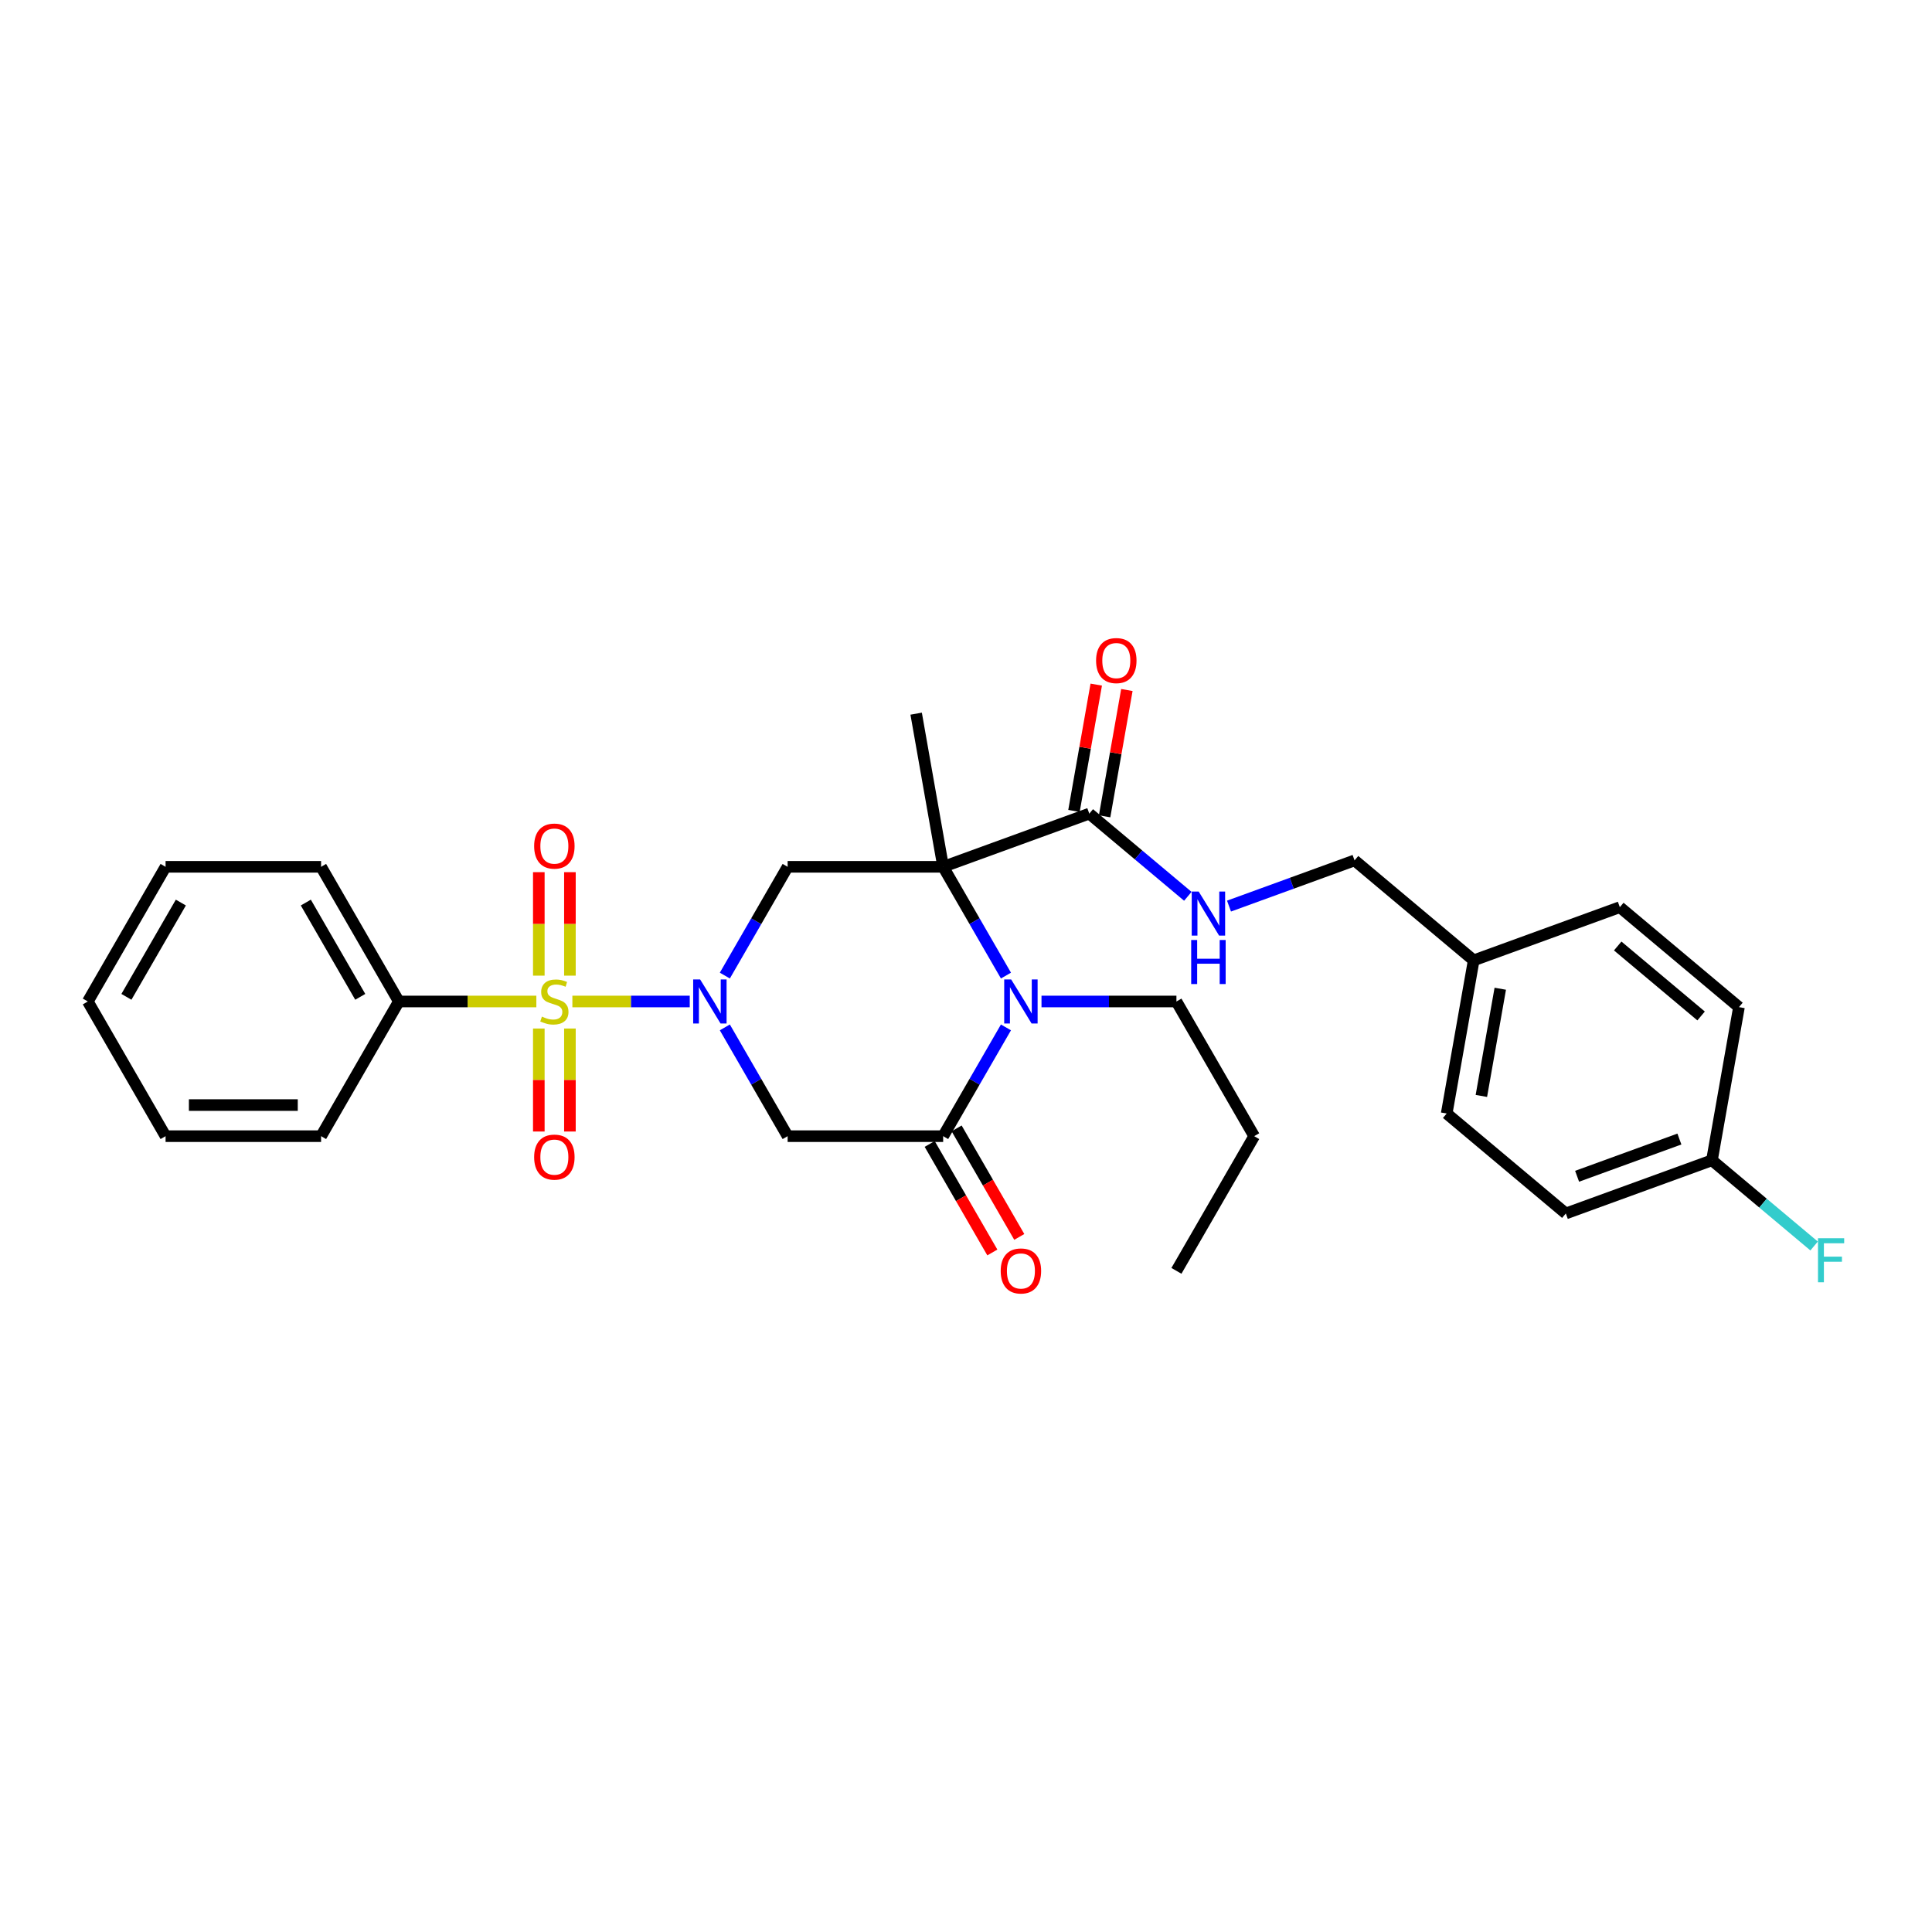 <?xml version='1.0' encoding='iso-8859-1'?>
<svg version='1.1' baseProfile='full'
              xmlns='http://www.w3.org/2000/svg'
                      xmlns:rdkit='http://www.rdkit.org/xml'
                      xmlns:xlink='http://www.w3.org/1999/xlink'
                  xml:space='preserve'
width='1000px' height='1000px' viewBox='0 0 1000 1000'>
<!-- END OF HEADER -->
<rect style='opacity:1.0;fill:#FFFFFF;stroke:none' width='1000' height='1000' x='0' y='0'> </rect>
<path class='bond-0' d='M 296.26,518.369 L 326.634,518.369' style='fill:none;fill-rule:evenodd;stroke:#CCCC00;stroke-width:6px;stroke-linecap:butt;stroke-linejoin:miter;stroke-opacity:1' />
<path class='bond-0' d='M 326.634,518.369 L 357.009,518.369' style='fill:none;fill-rule:evenodd;stroke:#0000FF;stroke-width:6px;stroke-linecap:butt;stroke-linejoin:miter;stroke-opacity:1' />
<path class='bond-7' d='M 278.889,532.359 L 278.889,559.017' style='fill:none;fill-rule:evenodd;stroke:#CCCC00;stroke-width:6px;stroke-linecap:butt;stroke-linejoin:miter;stroke-opacity:1' />
<path class='bond-7' d='M 278.889,559.017 L 278.889,585.674' style='fill:none;fill-rule:evenodd;stroke:#FF0000;stroke-width:6px;stroke-linecap:butt;stroke-linejoin:miter;stroke-opacity:1' />
<path class='bond-7' d='M 294.988,532.359 L 294.988,559.017' style='fill:none;fill-rule:evenodd;stroke:#CCCC00;stroke-width:6px;stroke-linecap:butt;stroke-linejoin:miter;stroke-opacity:1' />
<path class='bond-7' d='M 294.988,559.017 L 294.988,585.674' style='fill:none;fill-rule:evenodd;stroke:#FF0000;stroke-width:6px;stroke-linecap:butt;stroke-linejoin:miter;stroke-opacity:1' />
<path class='bond-8' d='M 294.988,504.991 L 294.988,478.212' style='fill:none;fill-rule:evenodd;stroke:#CCCC00;stroke-width:6px;stroke-linecap:butt;stroke-linejoin:miter;stroke-opacity:1' />
<path class='bond-8' d='M 294.988,478.212 L 294.988,451.433' style='fill:none;fill-rule:evenodd;stroke:#FF0000;stroke-width:6px;stroke-linecap:butt;stroke-linejoin:miter;stroke-opacity:1' />
<path class='bond-8' d='M 278.889,504.991 L 278.889,478.212' style='fill:none;fill-rule:evenodd;stroke:#CCCC00;stroke-width:6px;stroke-linecap:butt;stroke-linejoin:miter;stroke-opacity:1' />
<path class='bond-8' d='M 278.889,478.212 L 278.889,451.433' style='fill:none;fill-rule:evenodd;stroke:#FF0000;stroke-width:6px;stroke-linecap:butt;stroke-linejoin:miter;stroke-opacity:1' />
<path class='bond-9' d='M 277.617,518.369 L 242.03,518.369' style='fill:none;fill-rule:evenodd;stroke:#CCCC00;stroke-width:6px;stroke-linecap:butt;stroke-linejoin:miter;stroke-opacity:1' />
<path class='bond-9' d='M 242.03,518.369 L 206.444,518.369' style='fill:none;fill-rule:evenodd;stroke:#000000;stroke-width:6px;stroke-linecap:butt;stroke-linejoin:miter;stroke-opacity:1' />
<path class='bond-4' d='M 375.176,504.959 L 391.428,476.809' style='fill:none;fill-rule:evenodd;stroke:#0000FF;stroke-width:6px;stroke-linecap:butt;stroke-linejoin:miter;stroke-opacity:1' />
<path class='bond-4' d='M 391.428,476.809 L 407.68,448.659' style='fill:none;fill-rule:evenodd;stroke:#000000;stroke-width:6px;stroke-linecap:butt;stroke-linejoin:miter;stroke-opacity:1' />
<path class='bond-5' d='M 375.176,531.779 L 391.428,559.929' style='fill:none;fill-rule:evenodd;stroke:#0000FF;stroke-width:6px;stroke-linecap:butt;stroke-linejoin:miter;stroke-opacity:1' />
<path class='bond-5' d='M 391.428,559.929 L 407.68,588.079' style='fill:none;fill-rule:evenodd;stroke:#000000;stroke-width:6px;stroke-linecap:butt;stroke-linejoin:miter;stroke-opacity:1' />
<path class='bond-1' d='M 488.175,448.659 L 407.68,448.659' style='fill:none;fill-rule:evenodd;stroke:#000000;stroke-width:6px;stroke-linecap:butt;stroke-linejoin:miter;stroke-opacity:1' />
<path class='bond-6' d='M 488.175,448.659 L 563.815,421.128' style='fill:none;fill-rule:evenodd;stroke:#000000;stroke-width:6px;stroke-linecap:butt;stroke-linejoin:miter;stroke-opacity:1' />
<path class='bond-13' d='M 488.175,448.659 L 474.197,369.387' style='fill:none;fill-rule:evenodd;stroke:#000000;stroke-width:6px;stroke-linecap:butt;stroke-linejoin:miter;stroke-opacity:1' />
<path class='bond-31' d='M 488.175,448.659 L 504.427,476.809' style='fill:none;fill-rule:evenodd;stroke:#000000;stroke-width:6px;stroke-linecap:butt;stroke-linejoin:miter;stroke-opacity:1' />
<path class='bond-31' d='M 504.427,476.809 L 520.68,504.959' style='fill:none;fill-rule:evenodd;stroke:#0000FF;stroke-width:6px;stroke-linecap:butt;stroke-linejoin:miter;stroke-opacity:1' />
<path class='bond-2' d='M 520.68,531.779 L 504.427,559.929' style='fill:none;fill-rule:evenodd;stroke:#0000FF;stroke-width:6px;stroke-linecap:butt;stroke-linejoin:miter;stroke-opacity:1' />
<path class='bond-2' d='M 504.427,559.929 L 488.175,588.079' style='fill:none;fill-rule:evenodd;stroke:#000000;stroke-width:6px;stroke-linecap:butt;stroke-linejoin:miter;stroke-opacity:1' />
<path class='bond-15' d='M 539.08,518.369 L 573.998,518.369' style='fill:none;fill-rule:evenodd;stroke:#0000FF;stroke-width:6px;stroke-linecap:butt;stroke-linejoin:miter;stroke-opacity:1' />
<path class='bond-15' d='M 573.998,518.369 L 608.917,518.369' style='fill:none;fill-rule:evenodd;stroke:#000000;stroke-width:6px;stroke-linecap:butt;stroke-linejoin:miter;stroke-opacity:1' />
<path class='bond-3' d='M 488.175,588.079 L 407.68,588.079' style='fill:none;fill-rule:evenodd;stroke:#000000;stroke-width:6px;stroke-linecap:butt;stroke-linejoin:miter;stroke-opacity:1' />
<path class='bond-11' d='M 481.204,592.104 L 497.419,620.19' style='fill:none;fill-rule:evenodd;stroke:#000000;stroke-width:6px;stroke-linecap:butt;stroke-linejoin:miter;stroke-opacity:1' />
<path class='bond-11' d='M 497.419,620.19 L 513.634,648.275' style='fill:none;fill-rule:evenodd;stroke:#FF0000;stroke-width:6px;stroke-linecap:butt;stroke-linejoin:miter;stroke-opacity:1' />
<path class='bond-11' d='M 495.146,584.055 L 511.361,612.14' style='fill:none;fill-rule:evenodd;stroke:#000000;stroke-width:6px;stroke-linecap:butt;stroke-linejoin:miter;stroke-opacity:1' />
<path class='bond-11' d='M 511.361,612.14 L 527.577,640.226' style='fill:none;fill-rule:evenodd;stroke:#FF0000;stroke-width:6px;stroke-linecap:butt;stroke-linejoin:miter;stroke-opacity:1' />
<path class='bond-10' d='M 563.815,421.128 L 589.318,442.527' style='fill:none;fill-rule:evenodd;stroke:#000000;stroke-width:6px;stroke-linecap:butt;stroke-linejoin:miter;stroke-opacity:1' />
<path class='bond-10' d='M 589.318,442.527 L 614.82,463.926' style='fill:none;fill-rule:evenodd;stroke:#0000FF;stroke-width:6px;stroke-linecap:butt;stroke-linejoin:miter;stroke-opacity:1' />
<path class='bond-12' d='M 571.742,422.526 L 577.506,389.836' style='fill:none;fill-rule:evenodd;stroke:#000000;stroke-width:6px;stroke-linecap:butt;stroke-linejoin:miter;stroke-opacity:1' />
<path class='bond-12' d='M 577.506,389.836 L 583.27,357.147' style='fill:none;fill-rule:evenodd;stroke:#FF0000;stroke-width:6px;stroke-linecap:butt;stroke-linejoin:miter;stroke-opacity:1' />
<path class='bond-12' d='M 555.888,419.73 L 561.652,387.041' style='fill:none;fill-rule:evenodd;stroke:#000000;stroke-width:6px;stroke-linecap:butt;stroke-linejoin:miter;stroke-opacity:1' />
<path class='bond-12' d='M 561.652,387.041 L 567.416,354.352' style='fill:none;fill-rule:evenodd;stroke:#FF0000;stroke-width:6px;stroke-linecap:butt;stroke-linejoin:miter;stroke-opacity:1' />
<path class='bond-23' d='M 206.444,518.369 L 166.196,448.659' style='fill:none;fill-rule:evenodd;stroke:#000000;stroke-width:6px;stroke-linecap:butt;stroke-linejoin:miter;stroke-opacity:1' />
<path class='bond-23' d='M 186.465,515.962 L 158.292,467.165' style='fill:none;fill-rule:evenodd;stroke:#000000;stroke-width:6px;stroke-linecap:butt;stroke-linejoin:miter;stroke-opacity:1' />
<path class='bond-24' d='M 206.444,518.369 L 166.196,588.079' style='fill:none;fill-rule:evenodd;stroke:#000000;stroke-width:6px;stroke-linecap:butt;stroke-linejoin:miter;stroke-opacity:1' />
<path class='bond-14' d='M 636.135,468.99 L 668.627,457.164' style='fill:none;fill-rule:evenodd;stroke:#0000FF;stroke-width:6px;stroke-linecap:butt;stroke-linejoin:miter;stroke-opacity:1' />
<path class='bond-14' d='M 668.627,457.164 L 701.118,445.338' style='fill:none;fill-rule:evenodd;stroke:#000000;stroke-width:6px;stroke-linecap:butt;stroke-linejoin:miter;stroke-opacity:1' />
<path class='bond-17' d='M 701.118,445.338 L 762.78,497.079' style='fill:none;fill-rule:evenodd;stroke:#000000;stroke-width:6px;stroke-linecap:butt;stroke-linejoin:miter;stroke-opacity:1' />
<path class='bond-25' d='M 608.917,518.369 L 649.164,588.079' style='fill:none;fill-rule:evenodd;stroke:#000000;stroke-width:6px;stroke-linecap:butt;stroke-linejoin:miter;stroke-opacity:1' />
<path class='bond-16' d='M 886.105,600.561 L 810.465,628.092' style='fill:none;fill-rule:evenodd;stroke:#000000;stroke-width:6px;stroke-linecap:butt;stroke-linejoin:miter;stroke-opacity:1' />
<path class='bond-16' d='M 869.253,589.562 L 816.305,608.834' style='fill:none;fill-rule:evenodd;stroke:#000000;stroke-width:6px;stroke-linecap:butt;stroke-linejoin:miter;stroke-opacity:1' />
<path class='bond-18' d='M 886.105,600.561 L 912.542,622.743' style='fill:none;fill-rule:evenodd;stroke:#000000;stroke-width:6px;stroke-linecap:butt;stroke-linejoin:miter;stroke-opacity:1' />
<path class='bond-18' d='M 912.542,622.743 L 938.978,644.926' style='fill:none;fill-rule:evenodd;stroke:#33CCCC;stroke-width:6px;stroke-linecap:butt;stroke-linejoin:miter;stroke-opacity:1' />
<path class='bond-32' d='M 886.105,600.561 L 900.083,521.289' style='fill:none;fill-rule:evenodd;stroke:#000000;stroke-width:6px;stroke-linecap:butt;stroke-linejoin:miter;stroke-opacity:1' />
<path class='bond-21' d='M 762.78,497.079 L 838.421,469.548' style='fill:none;fill-rule:evenodd;stroke:#000000;stroke-width:6px;stroke-linecap:butt;stroke-linejoin:miter;stroke-opacity:1' />
<path class='bond-22' d='M 762.78,497.079 L 748.803,576.351' style='fill:none;fill-rule:evenodd;stroke:#000000;stroke-width:6px;stroke-linecap:butt;stroke-linejoin:miter;stroke-opacity:1' />
<path class='bond-22' d='M 776.538,511.765 L 766.754,567.255' style='fill:none;fill-rule:evenodd;stroke:#000000;stroke-width:6px;stroke-linecap:butt;stroke-linejoin:miter;stroke-opacity:1' />
<path class='bond-19' d='M 900.083,521.289 L 838.421,469.548' style='fill:none;fill-rule:evenodd;stroke:#000000;stroke-width:6px;stroke-linecap:butt;stroke-linejoin:miter;stroke-opacity:1' />
<path class='bond-19' d='M 880.486,525.86 L 837.322,489.642' style='fill:none;fill-rule:evenodd;stroke:#000000;stroke-width:6px;stroke-linecap:butt;stroke-linejoin:miter;stroke-opacity:1' />
<path class='bond-20' d='M 810.465,628.092 L 748.803,576.351' style='fill:none;fill-rule:evenodd;stroke:#000000;stroke-width:6px;stroke-linecap:butt;stroke-linejoin:miter;stroke-opacity:1' />
<path class='bond-28' d='M 166.196,448.659 L 85.702,448.659' style='fill:none;fill-rule:evenodd;stroke:#000000;stroke-width:6px;stroke-linecap:butt;stroke-linejoin:miter;stroke-opacity:1' />
<path class='bond-27' d='M 166.196,588.079 L 85.702,588.079' style='fill:none;fill-rule:evenodd;stroke:#000000;stroke-width:6px;stroke-linecap:butt;stroke-linejoin:miter;stroke-opacity:1' />
<path class='bond-27' d='M 154.122,571.98 L 97.776,571.98' style='fill:none;fill-rule:evenodd;stroke:#000000;stroke-width:6px;stroke-linecap:butt;stroke-linejoin:miter;stroke-opacity:1' />
<path class='bond-26' d='M 649.164,588.079 L 608.917,657.79' style='fill:none;fill-rule:evenodd;stroke:#000000;stroke-width:6px;stroke-linecap:butt;stroke-linejoin:miter;stroke-opacity:1' />
<path class='bond-29' d='M 85.702,588.079 L 45.455,518.369' style='fill:none;fill-rule:evenodd;stroke:#000000;stroke-width:6px;stroke-linecap:butt;stroke-linejoin:miter;stroke-opacity:1' />
<path class='bond-30' d='M 85.702,448.659 L 45.455,518.369' style='fill:none;fill-rule:evenodd;stroke:#000000;stroke-width:6px;stroke-linecap:butt;stroke-linejoin:miter;stroke-opacity:1' />
<path class='bond-30' d='M 93.607,467.165 L 65.434,515.962' style='fill:none;fill-rule:evenodd;stroke:#000000;stroke-width:6px;stroke-linecap:butt;stroke-linejoin:miter;stroke-opacity:1' />
<path  class='atom-0' d='M 280.499 526.193
Q 280.756 526.29, 281.819 526.74
Q 282.882 527.191, 284.041 527.481
Q 285.232 527.739, 286.391 527.739
Q 288.548 527.739, 289.804 526.708
Q 291.06 525.646, 291.06 523.81
Q 291.06 522.555, 290.416 521.782
Q 289.804 521.009, 288.838 520.591
Q 287.872 520.172, 286.262 519.689
Q 284.234 519.077, 283.01 518.498
Q 281.819 517.918, 280.95 516.695
Q 280.113 515.471, 280.113 513.411
Q 280.113 510.545, 282.044 508.774
Q 284.008 507.003, 287.872 507.003
Q 290.512 507.003, 293.507 508.259
L 292.766 510.738
Q 290.029 509.611, 287.969 509.611
Q 285.747 509.611, 284.524 510.545
Q 283.3 511.446, 283.332 513.024
Q 283.332 514.248, 283.944 514.988
Q 284.588 515.729, 285.49 516.147
Q 286.423 516.566, 287.969 517.049
Q 290.029 517.693, 291.253 518.337
Q 292.476 518.981, 293.346 520.301
Q 294.247 521.589, 294.247 523.81
Q 294.247 526.966, 292.122 528.672
Q 290.029 530.347, 286.52 530.347
Q 284.491 530.347, 282.946 529.896
Q 281.433 529.477, 279.63 528.737
L 280.499 526.193
' fill='#CCCC00'/>
<path  class='atom-1' d='M 362.394 506.971
L 369.864 519.045
Q 370.605 520.236, 371.796 522.394
Q 372.987 524.551, 373.052 524.68
L 373.052 506.971
L 376.078 506.971
L 376.078 529.767
L 372.955 529.767
L 364.938 516.566
Q 364.004 515.02, 363.006 513.25
Q 362.04 511.479, 361.75 510.931
L 361.75 529.767
L 358.788 529.767
L 358.788 506.971
L 362.394 506.971
' fill='#0000FF'/>
<path  class='atom-3' d='M 523.383 506.971
L 530.853 519.045
Q 531.594 520.236, 532.785 522.394
Q 533.976 524.551, 534.041 524.68
L 534.041 506.971
L 537.067 506.971
L 537.067 529.767
L 533.944 529.767
L 525.927 516.566
Q 524.993 515.02, 523.995 513.25
Q 523.029 511.479, 522.739 510.931
L 522.739 529.767
L 519.777 529.767
L 519.777 506.971
L 523.383 506.971
' fill='#0000FF'/>
<path  class='atom-8' d='M 276.474 598.928
Q 276.474 593.454, 279.179 590.396
Q 281.883 587.337, 286.938 587.337
Q 291.994 587.337, 294.698 590.396
Q 297.403 593.454, 297.403 598.928
Q 297.403 604.466, 294.666 607.621
Q 291.929 610.745, 286.938 610.745
Q 281.916 610.745, 279.179 607.621
Q 276.474 604.498, 276.474 598.928
M 286.938 608.169
Q 290.416 608.169, 292.283 605.851
Q 294.183 603.5, 294.183 598.928
Q 294.183 594.453, 292.283 592.199
Q 290.416 589.913, 286.938 589.913
Q 283.461 589.913, 281.561 592.166
Q 279.694 594.42, 279.694 598.928
Q 279.694 603.532, 281.561 605.851
Q 283.461 608.169, 286.938 608.169
' fill='#FF0000'/>
<path  class='atom-9' d='M 276.474 437.939
Q 276.474 432.465, 279.179 429.406
Q 281.883 426.348, 286.938 426.348
Q 291.994 426.348, 294.698 429.406
Q 297.403 432.465, 297.403 437.939
Q 297.403 443.477, 294.666 446.632
Q 291.929 449.755, 286.938 449.755
Q 281.916 449.755, 279.179 446.632
Q 276.474 443.509, 276.474 437.939
M 286.938 447.18
Q 290.416 447.18, 292.283 444.861
Q 294.183 442.511, 294.183 437.939
Q 294.183 433.463, 292.283 431.209
Q 290.416 428.923, 286.938 428.923
Q 283.461 428.923, 281.561 431.177
Q 279.694 433.431, 279.694 437.939
Q 279.694 442.543, 281.561 444.861
Q 283.461 447.18, 286.938 447.18
' fill='#FF0000'/>
<path  class='atom-11' d='M 620.439 461.471
L 627.909 473.545
Q 628.649 474.736, 629.841 476.893
Q 631.032 479.051, 631.096 479.18
L 631.096 461.471
L 634.123 461.471
L 634.123 484.267
L 631 484.267
L 622.982 471.066
Q 622.049 469.52, 621.051 467.749
Q 620.085 465.978, 619.795 465.431
L 619.795 484.267
L 616.833 484.267
L 616.833 461.471
L 620.439 461.471
' fill='#0000FF'/>
<path  class='atom-11' d='M 616.559 486.546
L 619.65 486.546
L 619.65 496.238
L 631.306 496.238
L 631.306 486.546
L 634.397 486.546
L 634.397 509.342
L 631.306 509.342
L 631.306 498.814
L 619.65 498.814
L 619.65 509.342
L 616.559 509.342
L 616.559 486.546
' fill='#0000FF'/>
<path  class='atom-12' d='M 517.958 657.854
Q 517.958 652.381, 520.663 649.322
Q 523.367 646.263, 528.422 646.263
Q 533.477 646.263, 536.182 649.322
Q 538.887 652.381, 538.887 657.854
Q 538.887 663.392, 536.15 666.548
Q 533.413 669.671, 528.422 669.671
Q 523.399 669.671, 520.663 666.548
Q 517.958 663.424, 517.958 657.854
M 528.422 667.095
Q 531.9 667.095, 533.767 664.777
Q 535.667 662.426, 535.667 657.854
Q 535.667 653.379, 533.767 651.125
Q 531.9 648.839, 528.422 648.839
Q 524.945 648.839, 523.045 651.093
Q 521.178 653.346, 521.178 657.854
Q 521.178 662.458, 523.045 664.777
Q 524.945 667.095, 528.422 667.095
' fill='#FF0000'/>
<path  class='atom-13' d='M 567.329 341.92
Q 567.329 336.447, 570.033 333.388
Q 572.738 330.329, 577.793 330.329
Q 582.848 330.329, 585.553 333.388
Q 588.257 336.447, 588.257 341.92
Q 588.257 347.458, 585.52 350.614
Q 582.784 353.737, 577.793 353.737
Q 572.77 353.737, 570.033 350.614
Q 567.329 347.491, 567.329 341.92
M 577.793 351.161
Q 581.27 351.161, 583.138 348.843
Q 585.038 346.493, 585.038 341.92
Q 585.038 337.445, 583.138 335.191
Q 581.27 332.905, 577.793 332.905
Q 574.316 332.905, 572.416 335.159
Q 570.548 337.413, 570.548 341.92
Q 570.548 346.525, 572.416 348.843
Q 574.316 351.161, 577.793 351.161
' fill='#FF0000'/>
<path  class='atom-19' d='M 940.99 640.904
L 954.545 640.904
L 954.545 643.512
L 944.049 643.512
L 944.049 650.434
L 953.386 650.434
L 953.386 653.075
L 944.049 653.075
L 944.049 663.7
L 940.99 663.7
L 940.99 640.904
' fill='#33CCCC'/>
</svg>
